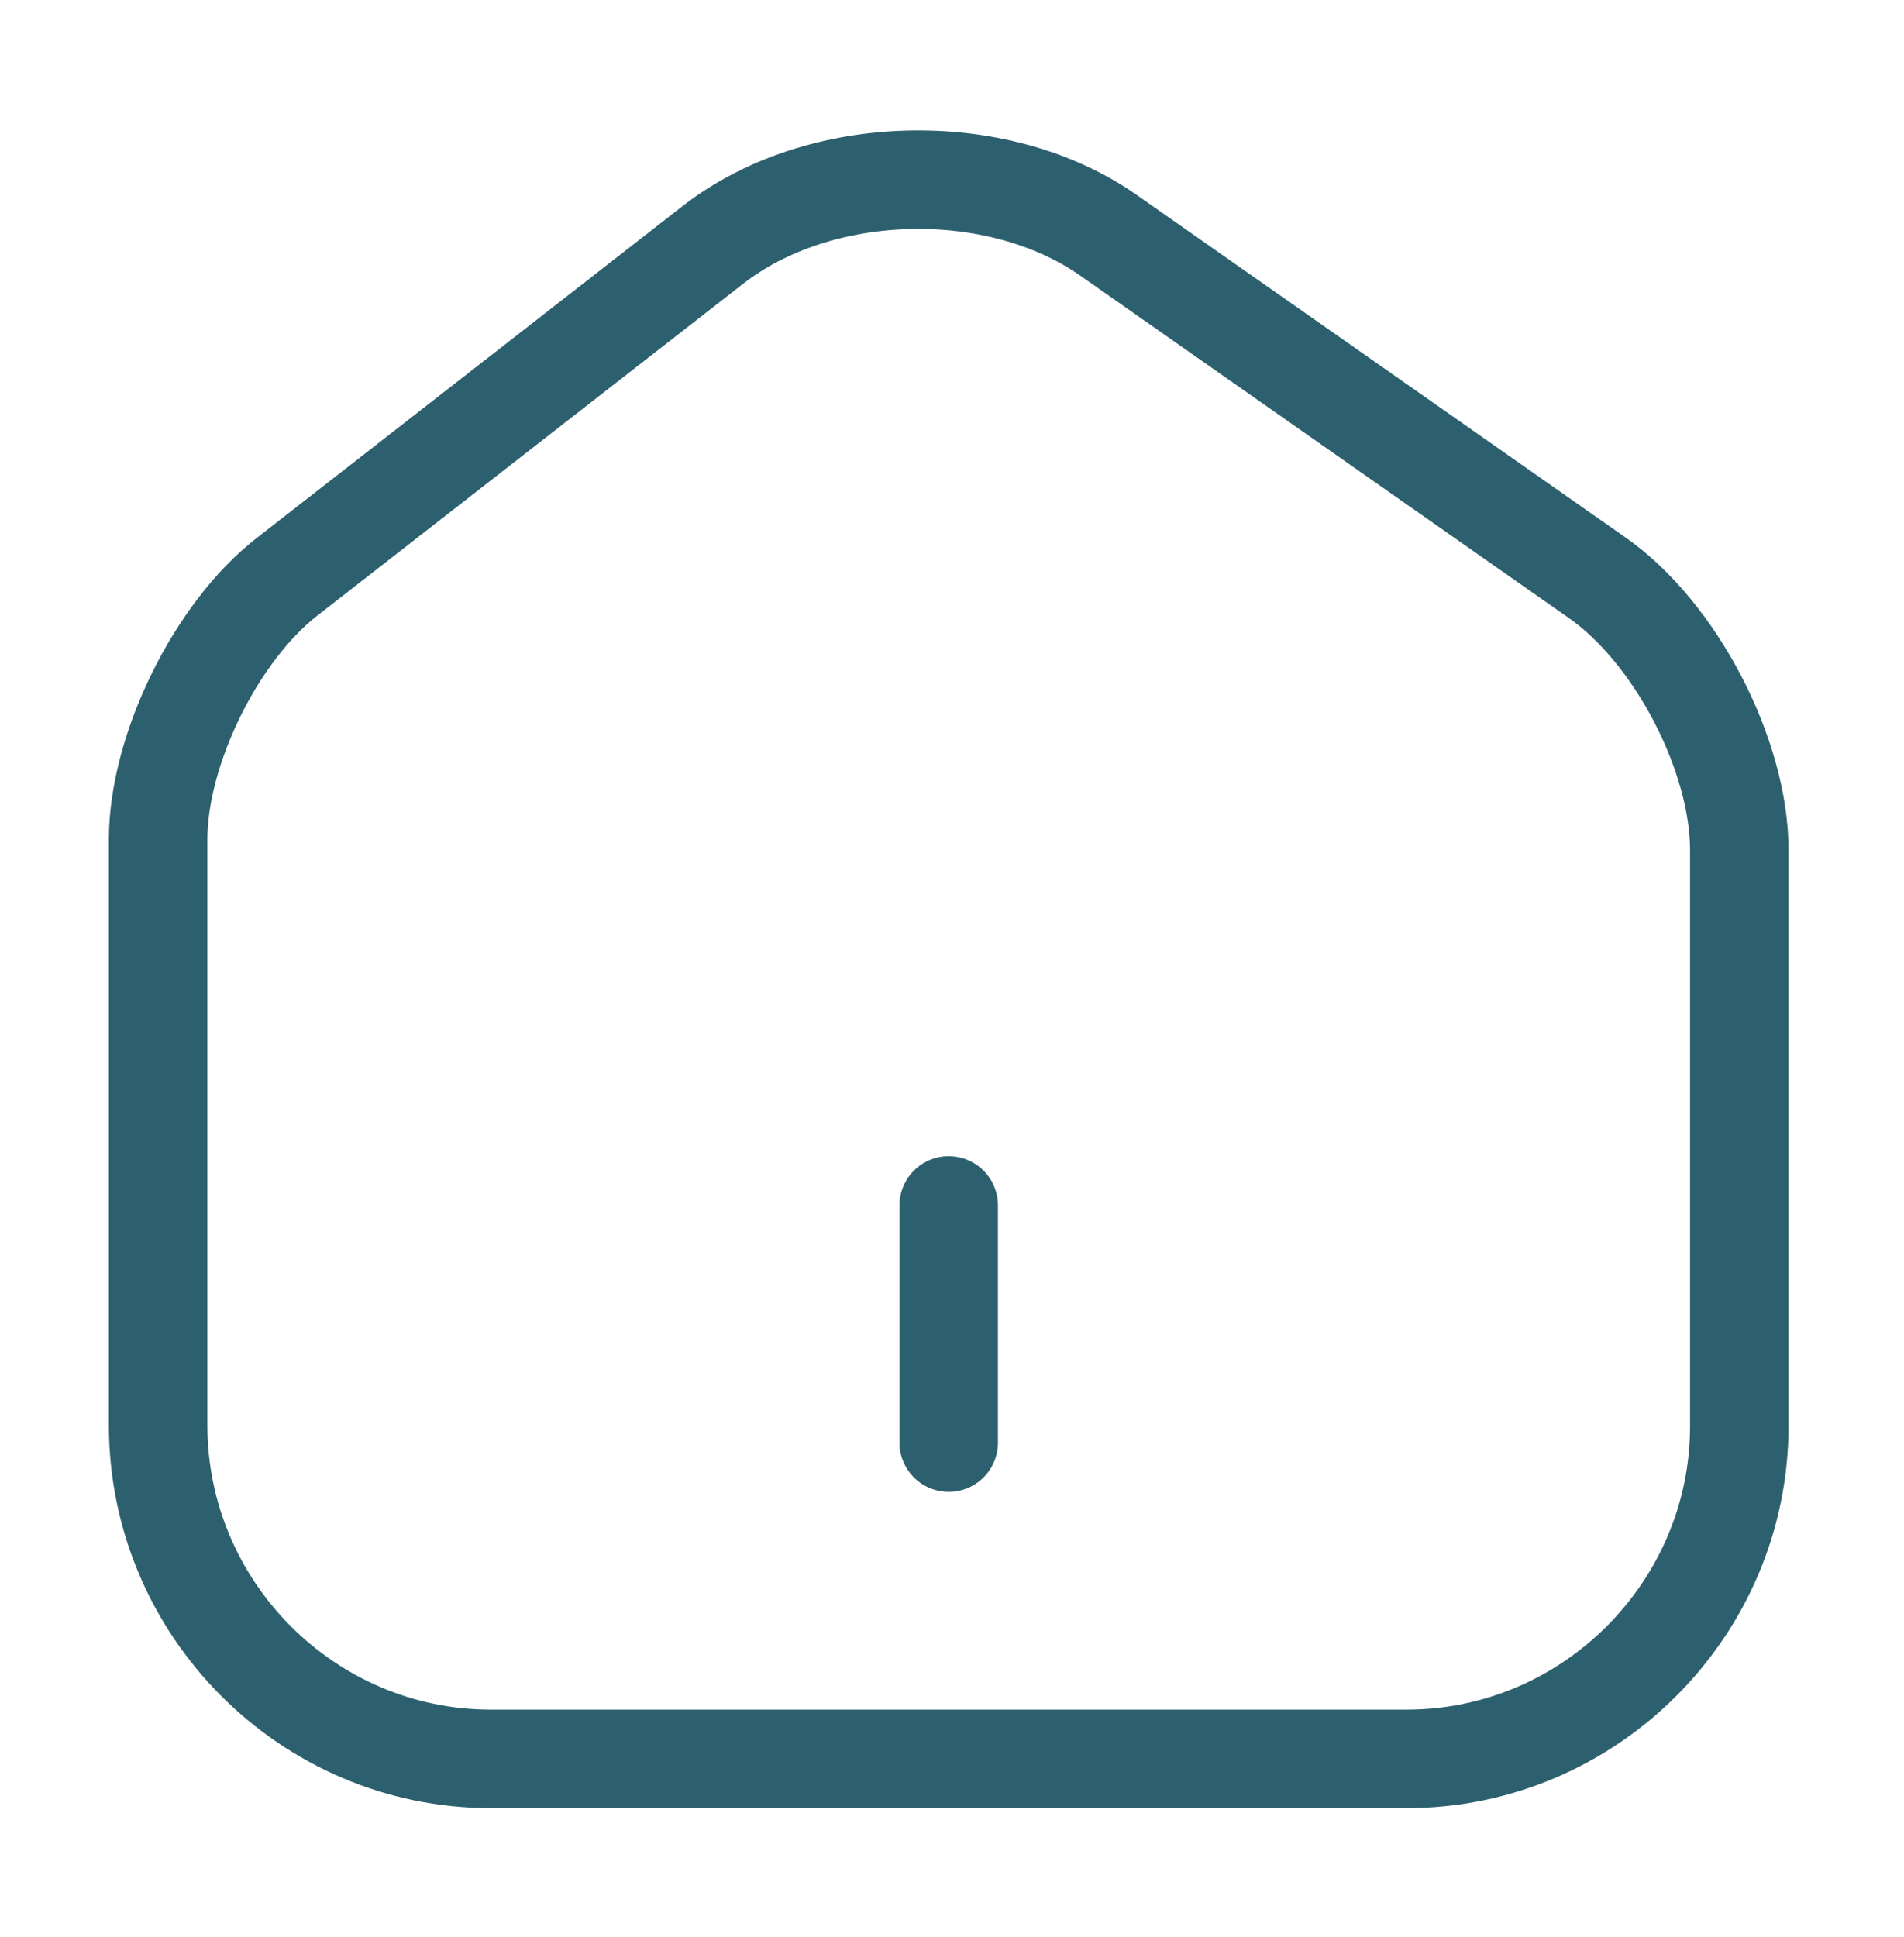 <svg width="58" height="59" viewBox="0 0 58 59" fill="none" xmlns="http://www.w3.org/2000/svg">
<path d="M21.723 7.454L8.742 17.569C6.575 19.255 4.817 22.843 4.817 25.564V43.41C4.817 48.998 9.368 53.573 14.956 53.573H42.844C48.432 53.573 52.983 48.998 52.983 43.434V25.901C52.983 22.988 51.033 19.255 48.648 17.593L33.765 7.165C30.393 4.805 24.974 4.925 21.723 7.454Z" stroke="#2D606F" stroke-width="3" stroke-linecap="round" stroke-linejoin="round"/>
<path d="M28.9 43.94V36.715" stroke="#2D606F" stroke-width="3" stroke-linecap="round" stroke-linejoin="round"/>
</svg>
